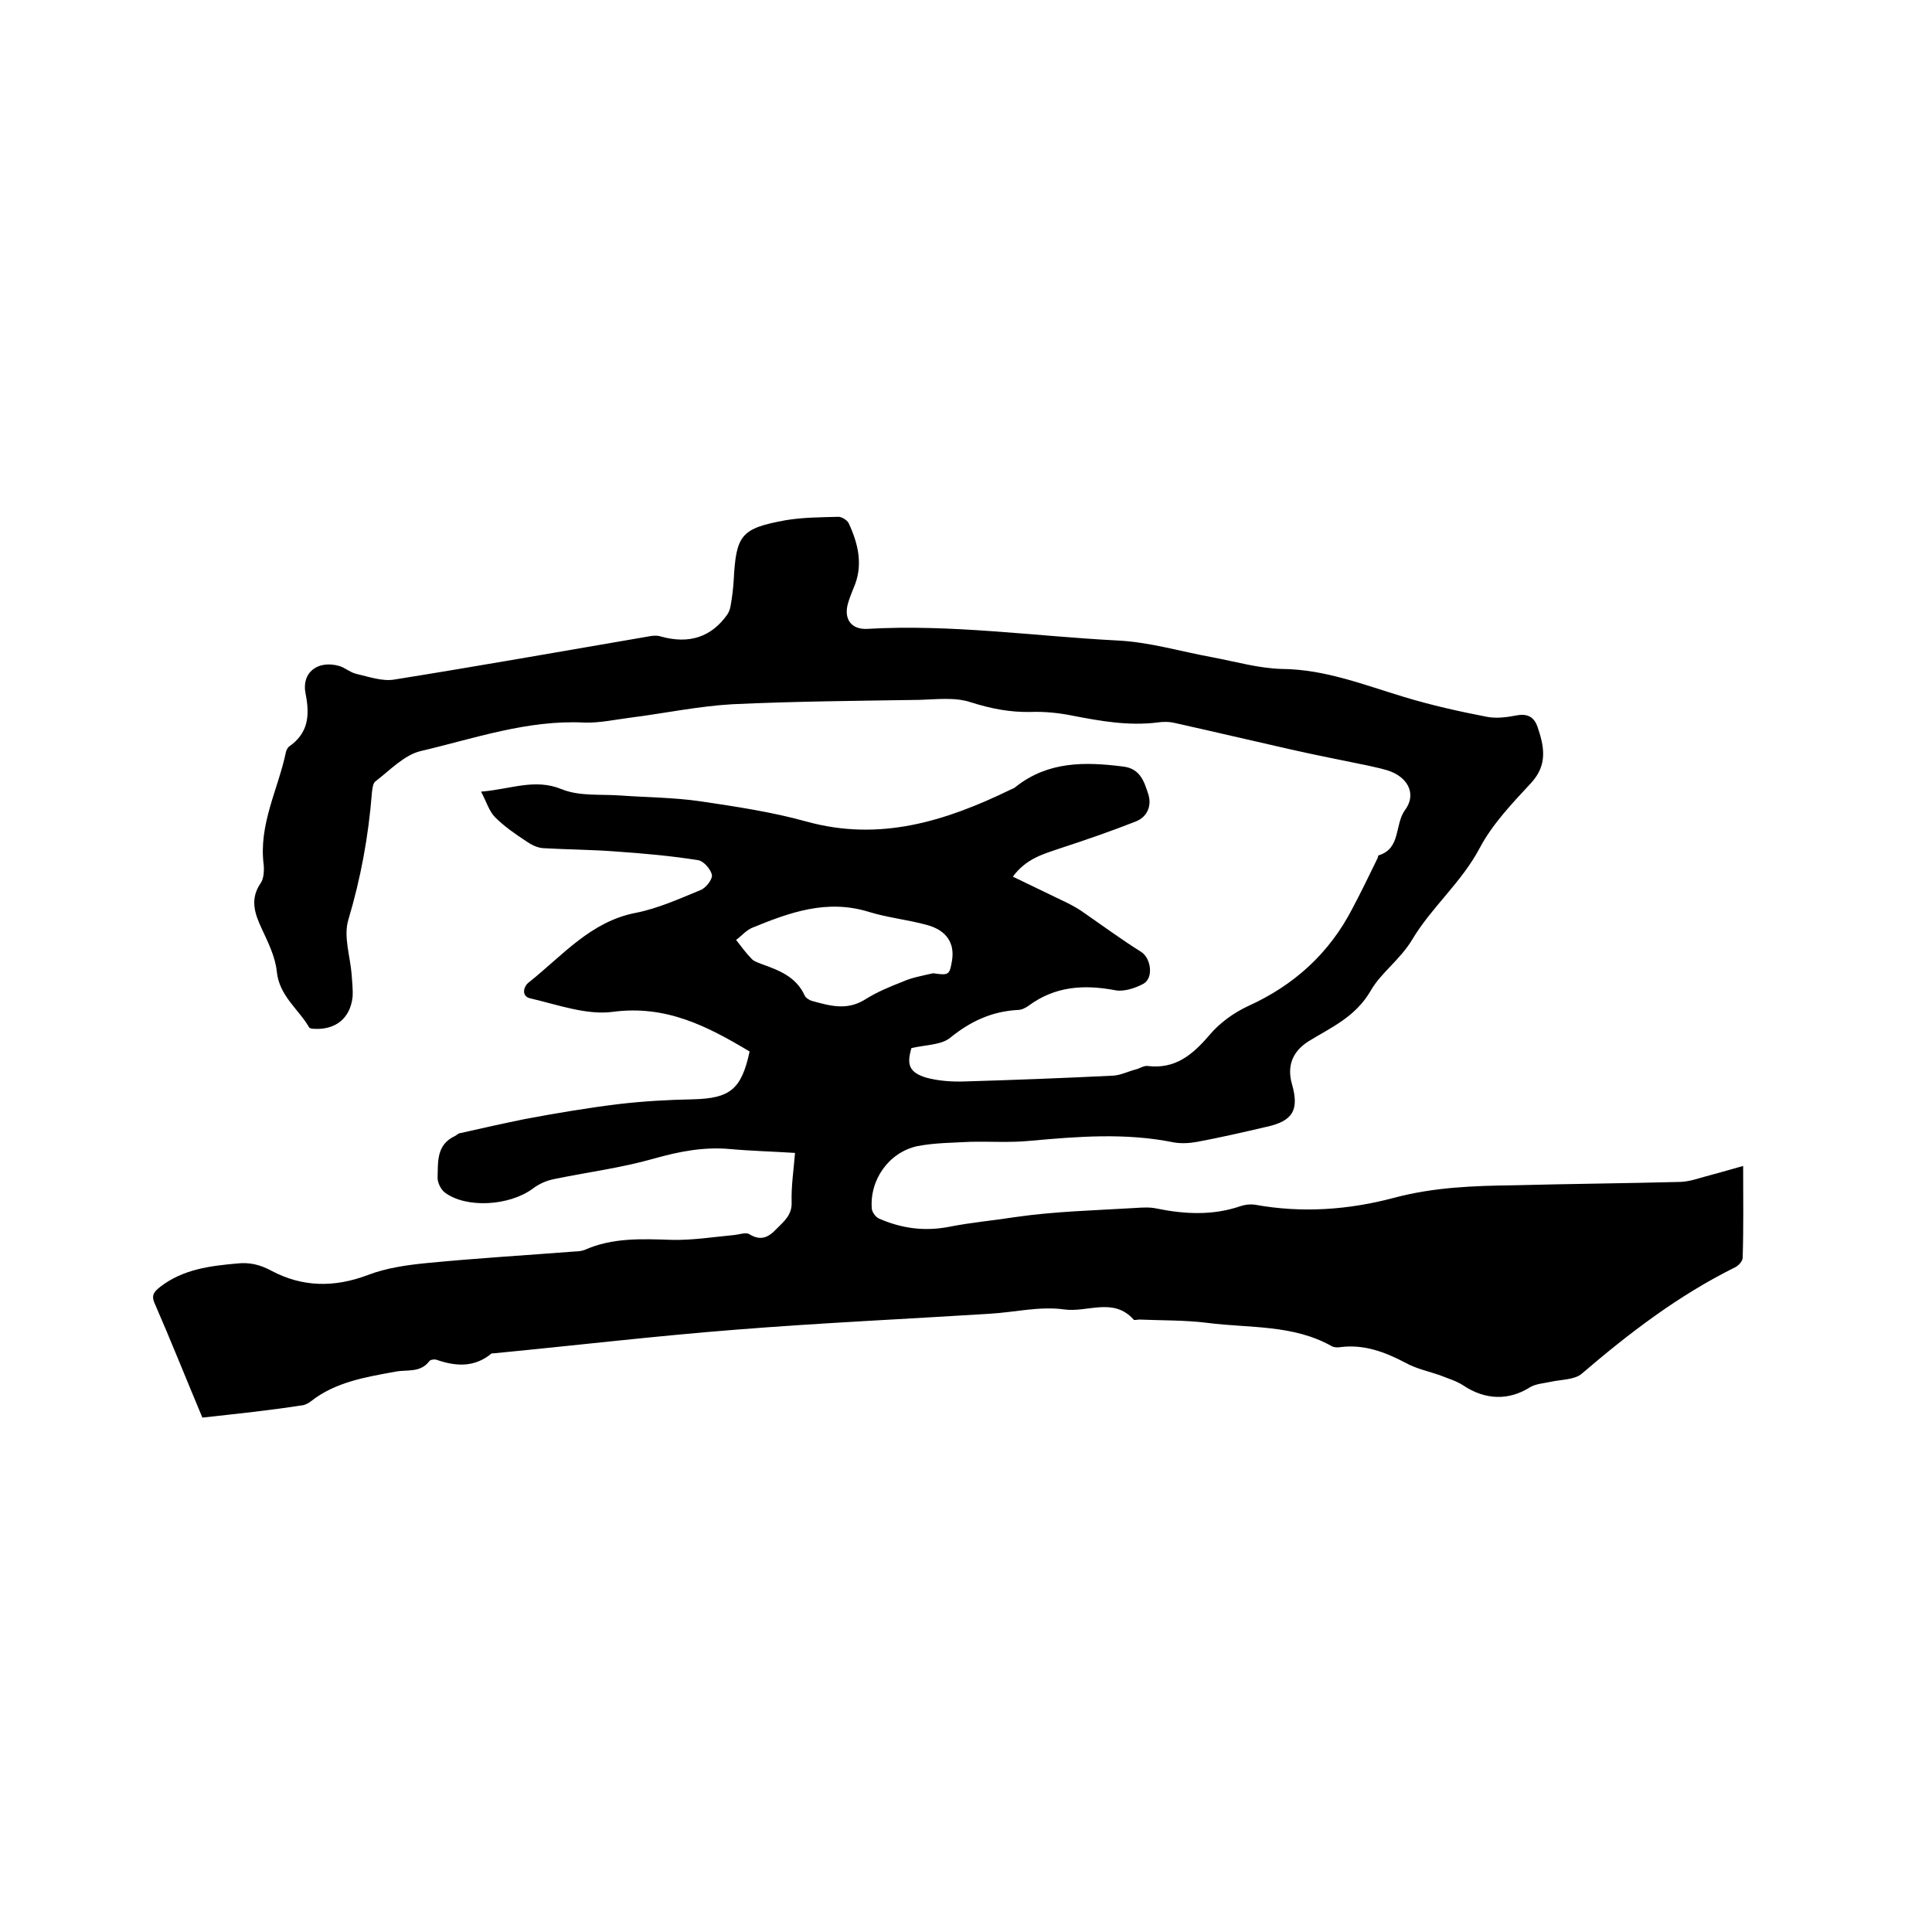 <svg enable-background="new 0 0 400 400" viewBox="0 0 400 400" xmlns="http://www.w3.org/2000/svg"><path d="m41.9 293.5c-3.4-8.1-6.5-15.9-9.9-23.7-.8-1.8.1-2.5 1.2-3.4 4.7-3.6 10.2-4.3 15.8-4.8 2.6-.3 4.8.2 7.2 1.5 6.4 3.4 13 3.5 19.9.9 3.9-1.5 8.2-2.1 12.3-2.5 10.2-1 20.4-1.6 30.7-2.4.6 0 1.3-.1 1.9-.3 5.8-2.6 11.9-2.3 18.1-2.1 4.3.1 8.6-.6 12.9-1 1-.1 2.4-.6 3.1-.2 2.4 1.5 4 .7 5.7-1.1 1.6-1.6 3.2-2.9 3.1-5.5-.1-3.3.4-6.5.7-10.2-4.6-.3-9-.4-13.4-.8-5.5-.5-10.6.5-15.9 2-6.7 1.9-13.7 2.8-20.5 4.2-1.6.3-3.2 1-4.5 2-4.9 3.6-13.8 4.1-18.2.8-.8-.6-1.5-2-1.5-3 .1-3.3-.3-6.9 3.6-8.7.4-.2.7-.6 1.1-.6 4.4-1 8.9-2 13.3-2.9 6.4-1.2 12.9-2.3 19.4-3.1 5.1-.6 10.3-.9 15.5-1 7.6-.2 10-2 11.7-9.9-8.7-5.2-17.3-9.7-28.4-8.2-5.4.7-11.4-1.5-17-2.8-1.9-.4-1.5-2.5-.2-3.4 6.9-5.5 12.7-12.5 22-14.3 4.6-.9 9-2.9 13.4-4.7 1.1-.4 2.5-2.2 2.4-3.1-.2-1.2-1.7-2.9-2.8-3.1-5.6-.9-11.3-1.4-17-1.8-5.1-.4-10.1-.4-15.2-.7-1.2-.1-2.4-.7-3.4-1.4-2.3-1.5-4.6-3.1-6.5-5-1.2-1.2-1.7-3-2.9-5.3 6.2-.5 11.1-2.8 16.7-.5 3.7 1.5 8.1 1 12.2 1.3 5.5.4 11 .4 16.5 1.2 7.4 1.1 14.8 2.2 22 4.2 15.2 4.2 28.8-.1 42.2-6.6.4-.2.8-.3 1.1-.6 6.7-5.3 14.3-5.2 22.2-4.2 3.6.4 4.4 3.2 5.2 5.6.8 2.3 0 4.8-2.6 5.8-5.1 2-10.3 3.8-15.5 5.5-3.5 1.2-7.1 2.1-9.9 5.9 3.9 1.9 7.7 3.7 11.4 5.5 1.2.6 2.4 1.3 3.5 2.1 3.9 2.7 7.7 5.5 11.7 8 2 1.3 2.6 5.4.4 6.6-1.7.9-4.1 1.7-5.9 1.3-6.4-1.2-12.4-.8-17.8 3.2-.7.5-1.5.9-2.3.9-5.3.3-9.7 2.3-13.9 5.7-1.9 1.6-5.2 1.5-8.1 2.2-1 3.4-.5 5 3 6.1 2.6.7 5.4.9 8.1.8 10.2-.3 20.5-.7 30.7-1.2 1.6-.1 3.1-.9 4.7-1.3.8-.2 1.6-.8 2.4-.7 5.7.7 9.3-2.3 12.8-6.4 2.1-2.5 5-4.6 8-6 9.5-4.3 16.8-10.9 21.6-20.2 1.8-3.4 3.5-6.9 5.2-10.4.1-.2.1-.5.2-.6 4.7-1.4 3.3-6.4 5.5-9.4 2.3-3.1.8-6.4-2.8-7.9-1.5-.6-3.2-.9-4.9-1.3-5.3-1.1-10.5-2.1-15.8-3.3-8-1.8-16-3.7-24.1-5.5-1.2-.3-2.6-.3-3.8-.1-5.9.7-11.6-.3-17.3-1.4-2.9-.6-5.9-.9-8.8-.8-4.3.1-8.3-.7-12.4-2-3.3-1.1-7.1-.6-10.6-.5-12.9.2-25.8.3-38.7.9-7.1.4-14.2 1.9-21.3 2.8-3.1.4-6.3 1.1-9.4 1-11.8-.6-22.8 3.3-33.9 5.9-3.4.8-6.4 4-9.4 6.3-.5.4-.6 1.5-.7 2.3-.7 9-2.3 17.7-4.9 26.4-1 3.4.4 7.5.7 11.2.1 1.6.3 3.2.2 4.7-.5 4.5-3.6 6.9-8.1 6.6-.3 0-.8-.1-.9-.3-2.2-3.8-6.2-6.5-6.7-11.6-.3-3-1.8-6-3.1-8.8-1.5-3.2-2.5-6.2-.2-9.5.6-.9.7-2.5.6-3.7-1.1-8.4 3-15.7 4.6-23.4.1-.4.3-.8.6-1.1 3.9-2.7 4.4-6.2 3.5-10.8-1-4.6 2.5-7.2 7-5.9 1.2.4 2.2 1.3 3.4 1.6 2.6.6 5.4 1.6 7.9 1.2 17.5-2.8 35-5.9 52.5-8.9.9-.2 1.9-.3 2.8 0 5.8 1.6 10.4.1 13.7-4.6.4-.6.6-1.3.7-2 .3-1.7.5-3.4.6-5 .5-9.5 1.5-10.8 10.8-12.5 3.6-.6 7.3-.6 10.9-.7.7 0 1.8.7 2.1 1.3 2 4.3 3.1 8.8 1 13.5-.4 1-.8 2-1.1 3-1 3.3.6 5.6 4 5.4 17.3-1 34.4 1.5 51.6 2.4 6.7.3 13.3 2.3 19.9 3.5 4.8.9 9.6 2.3 14.4 2.4 8.9.1 16.9 3.3 25.2 5.8 5.6 1.7 11.4 3 17.1 4.1 2 .4 4.2.1 6.3-.3 2.2-.4 3.5.4 4.2 2.3 1.4 4.1 2.2 7.9-1.3 11.7-3.9 4.2-8 8.5-10.6 13.4-3.8 7.2-10 12.3-14 19-2.5 4.2-6.5 6.9-8.6 10.6-3.2 5.5-8.2 7.6-12.9 10.5-3.3 2.1-4.5 5.1-3.4 8.9 1.5 5.3.2 7.6-5.3 8.8-4.7 1.1-9.5 2.2-14.3 3.1-1.6.3-3.4.4-5 .1-9.9-2-19.8-1.2-29.7-.3-4.1.4-8.2.1-12.3.2-3.7.2-7.4.2-11 .9-5.9 1.3-9.9 7-9.4 13 .1.7.8 1.7 1.5 2 4.6 2 9.3 2.7 14.5 1.7 4.5-.9 9.1-1.3 13.6-2 8.2-1.2 16.6-1.4 24.9-1.9 1.5-.1 3-.2 4.4.1 5.9 1.2 11.7 1.5 17.5-.5.9-.3 1.9-.4 2.8-.3 9.8 1.8 19.5 1.1 28.9-1.4 8.2-2.2 16.5-2.5 24.8-2.6 11.5-.3 23.1-.4 34.6-.7 2.1-.1 4.1-.9 6.1-1.4 2.3-.6 4.6-1.3 6.8-1.9 0 6.6.1 12.8-.1 19 0 .7-.9 1.7-1.6 2-11.7 5.8-21.9 13.6-31.7 22-1.5 1.3-4.3 1.2-6.5 1.7-1.4.3-3 .4-4.2 1.1-4.4 2.8-9.3 2.7-13.9-.4-1.4-.9-3.1-1.4-4.6-2-2.5-.9-5.1-1.4-7.4-2.7-4.2-2.2-8.5-3.8-13.3-3.2-.6.1-1.4.1-1.9-.2-8-4.5-17-3.7-25.6-4.8-4.7-.6-9.5-.5-14.2-.7-.4 0-1.1.2-1.2 0-4.2-4.7-9.6-1.4-14.4-2.1-5-.7-10.3.6-15.4.9-17.5 1.1-35.1 1.9-52.6 3.3-16.7 1.3-33.5 3.3-50.2 4.9-.1 0-.2 0-.3 0-3.6 3-7.5 2.7-11.5 1.3-.4-.1-1.2 0-1.4.3-1.9 2.5-4.6 1.7-7.1 2.2-6 1.1-12.3 2.1-17.4 6.1-.6.5-1.5.9-2.2.9-6.3 1-13.1 1.7-20.3 2.5zm151.3-92c3.3.5 3.4.3 3.9-2.6.6-3.6-1.1-6.3-5.2-7.4-4-1.1-8.1-1.5-12-2.7-8.7-2.7-16.4.1-24.2 3.3-1.2.5-2.2 1.7-3.3 2.5 1.1 1.4 2.1 2.8 3.3 4 .5.5 1.3.7 2 1 3.6 1.3 7.1 2.6 8.9 6.5.2.5.9.9 1.4 1.1 3.7 1 7.2 2.1 11-.2 2.5-1.6 5.2-2.7 8-3.8 1.8-.8 4-1.2 6.2-1.7z"/></svg>